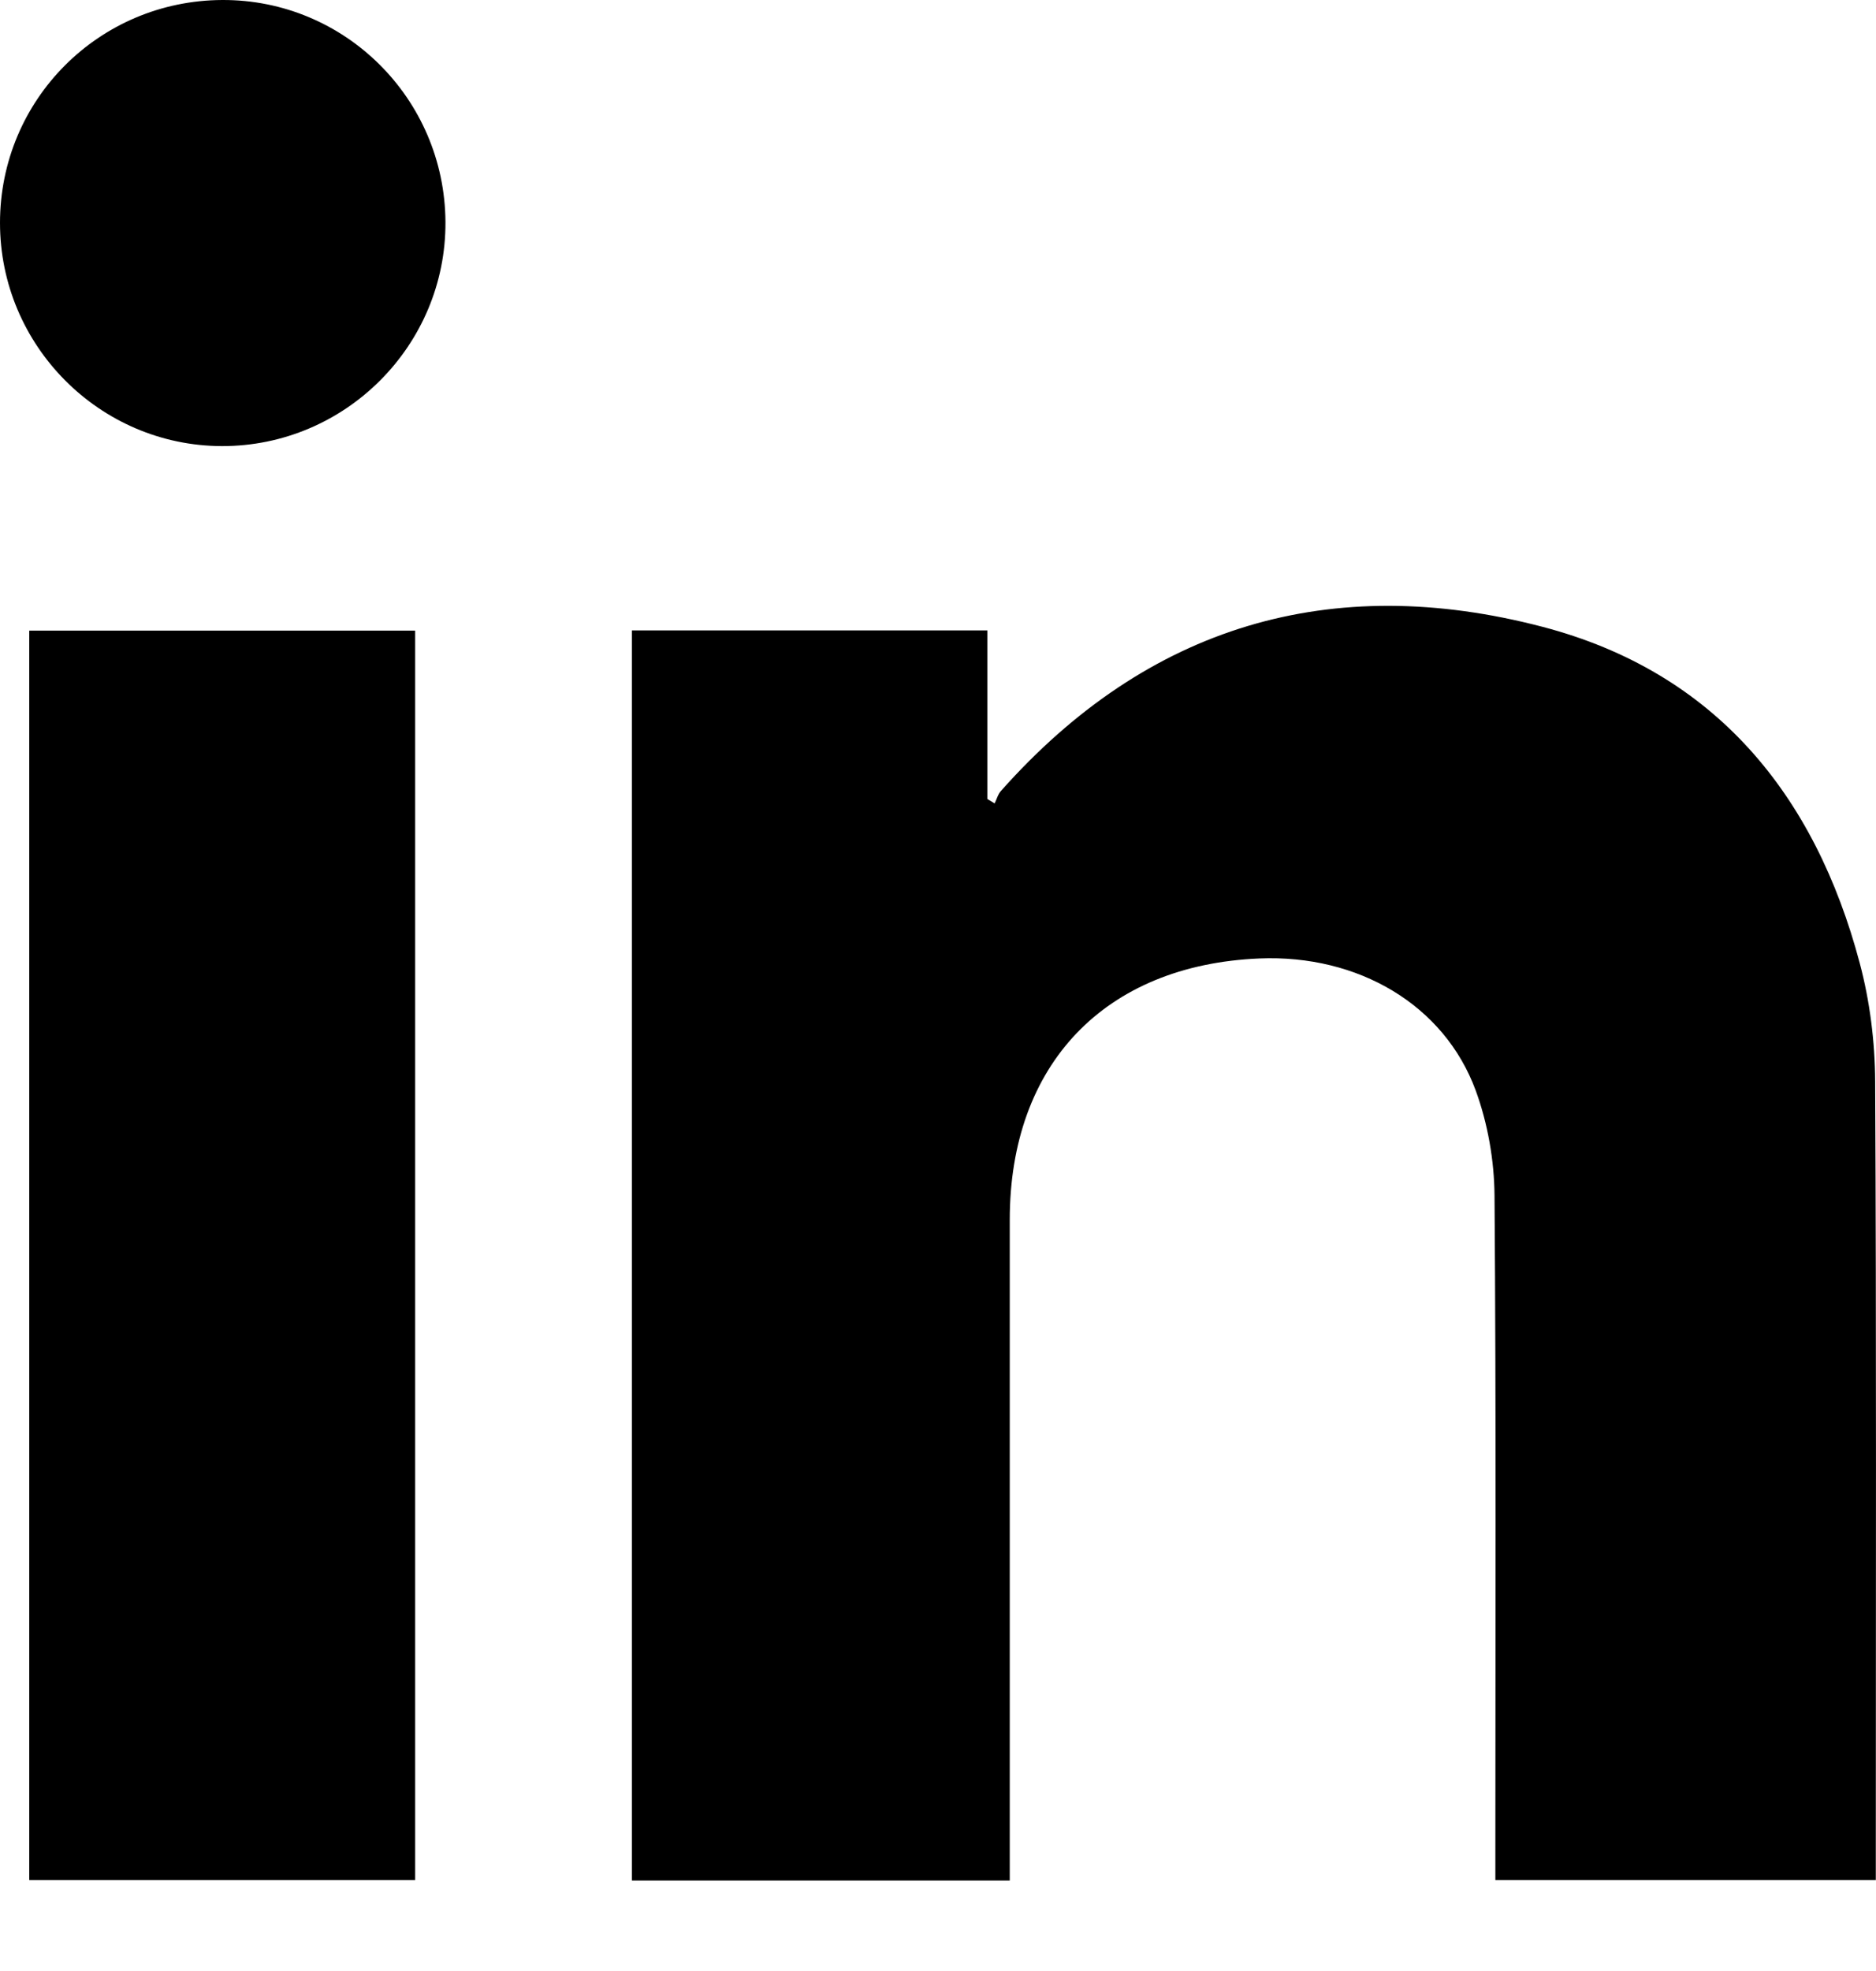 <svg width="20" height="21" viewBox="0 0 20 21" fill="none" xmlns="http://www.w3.org/2000/svg">
<path d="M10.765 20.036H6.737V6.717H10.526V8.513C10.552 8.529 10.578 8.545 10.604 8.56C10.626 8.515 10.639 8.462 10.672 8.426C12.238 6.664 14.192 6.089 16.443 6.678C18.282 7.159 19.349 8.463 19.827 10.263C19.935 10.669 19.989 11.101 19.991 11.522C20.005 14.249 19.998 16.977 19.998 19.704V20.031H15.942V19.72C15.942 17.392 15.951 15.064 15.933 12.737C15.93 12.363 15.861 11.97 15.733 11.62C15.397 10.705 14.478 10.168 13.426 10.212C11.778 10.281 10.765 11.34 10.765 12.996C10.765 15.228 10.765 17.461 10.765 19.693C10.765 19.796 10.765 19.899 10.765 20.037L10.765 20.036Z" fill="black"/>
<path d="M0.312 20.031V6.719H4.426V20.031H0.312Z" fill="black"/>
<path d="M2.369 2.32558e-05C3.676 -0.006 4.74 1.051 4.749 2.363C4.757 3.678 3.683 4.755 2.366 4.753C1.062 4.75 -0.001 3.681 7.67229e-07 2.373C0.001 1.062 1.055 0.006 2.369 2.32558e-05Z" fill="black"/>
</svg>
